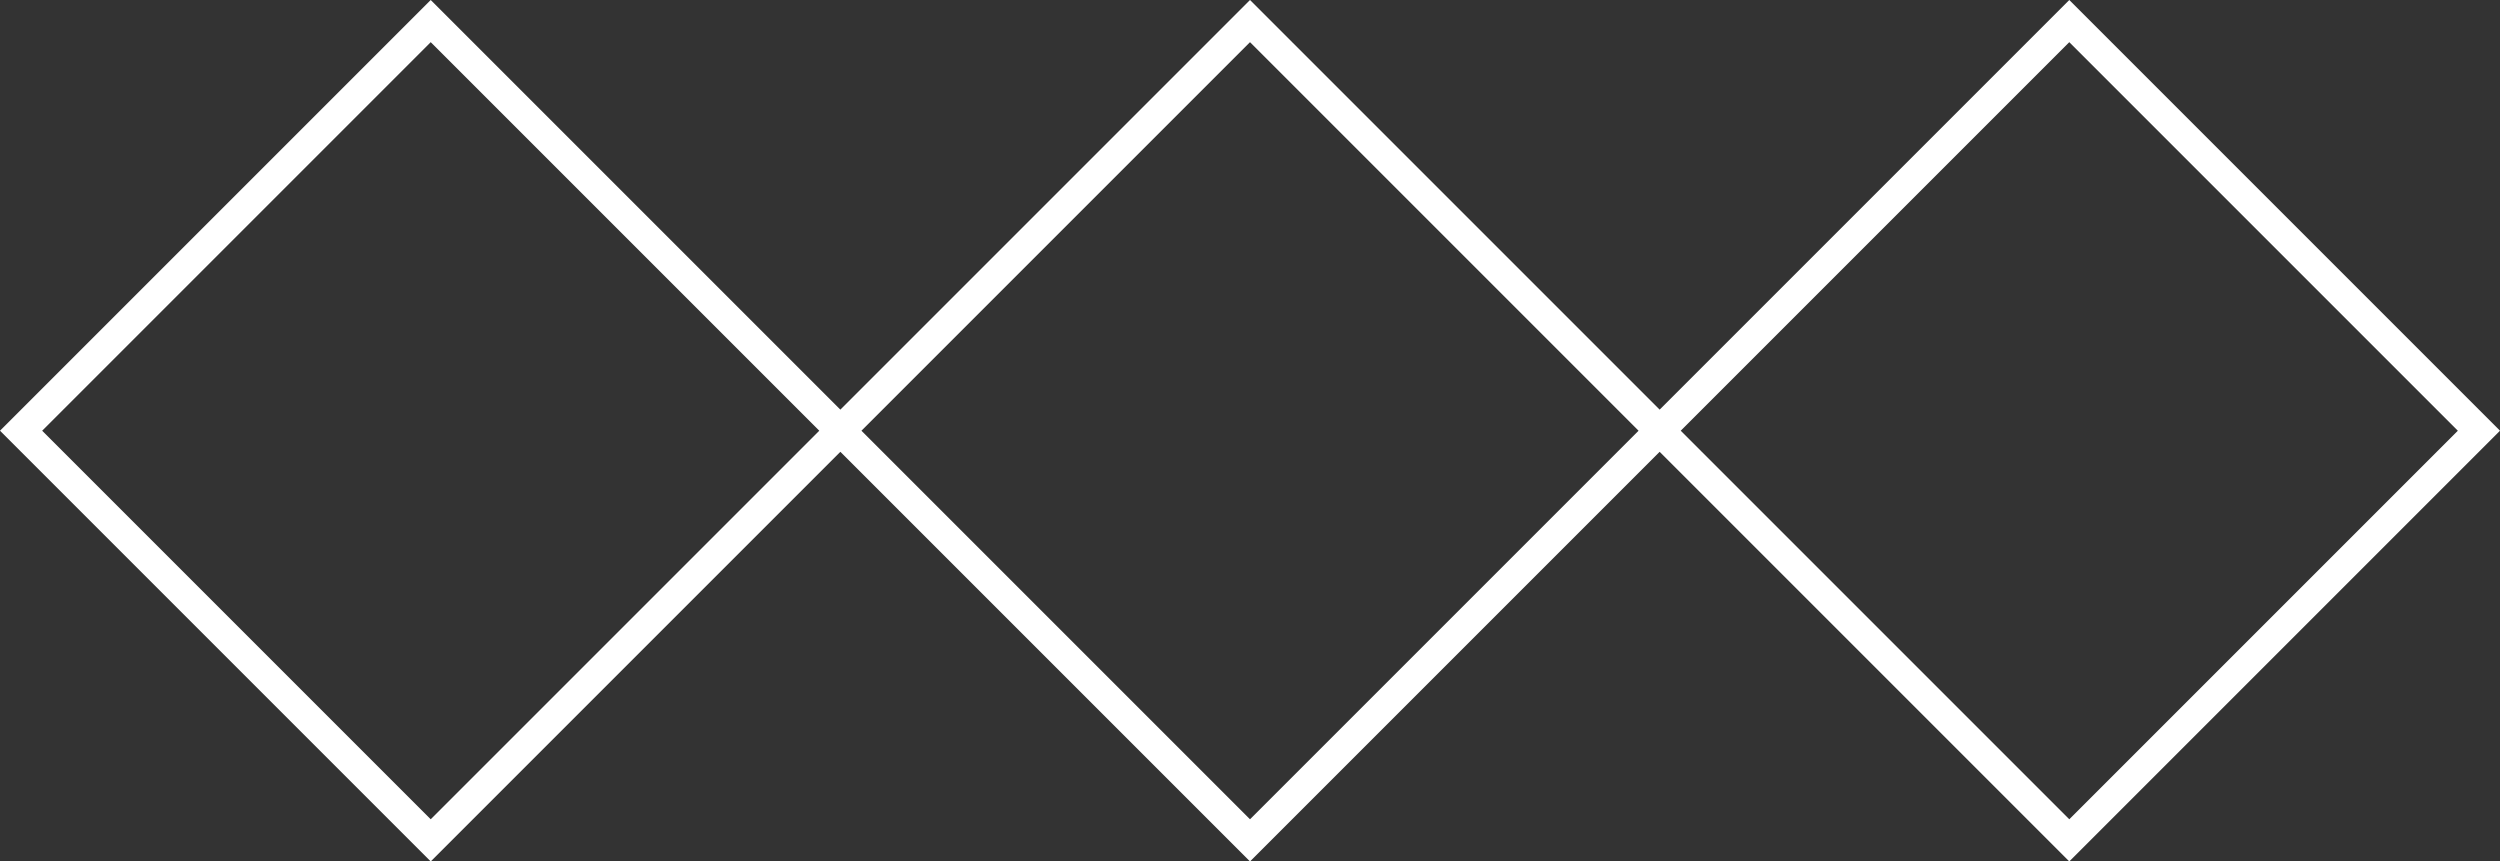 <?xml version="1.0" encoding="UTF-8" standalone="no"?><svg xmlns="http://www.w3.org/2000/svg" xmlns:xlink="http://www.w3.org/1999/xlink" fill="#000000" height="57.2" preserveAspectRatio="xMidYMid meet" version="1" viewBox="0.0 0.0 166.0 57.2" width="166" zoomAndPan="magnify"><rect x="0.0" y="0.0" width="166.0" height="57.2" fill="#333333" stroke="none"/><g id="change1_1"><path d="M166,28.6L137.4,0l-27.2,27.2L83,0L55.8,27.2L28.6,0L0,28.6l28.6,28.6L55.8,30L83,57.2L110.2,30l27.2,27.2 L166,28.6z M28.6,54.4L2.8,28.6L28.6,2.8l25.8,25.8L28.6,54.4z M83,54.4L57.2,28.6L83,2.8l25.8,25.8L83,54.4z M137.4,2.8l25.8,25.8 l-25.8,25.8l-25.8-25.8L137.4,2.8z" fill="#ffffff"/></g></svg>